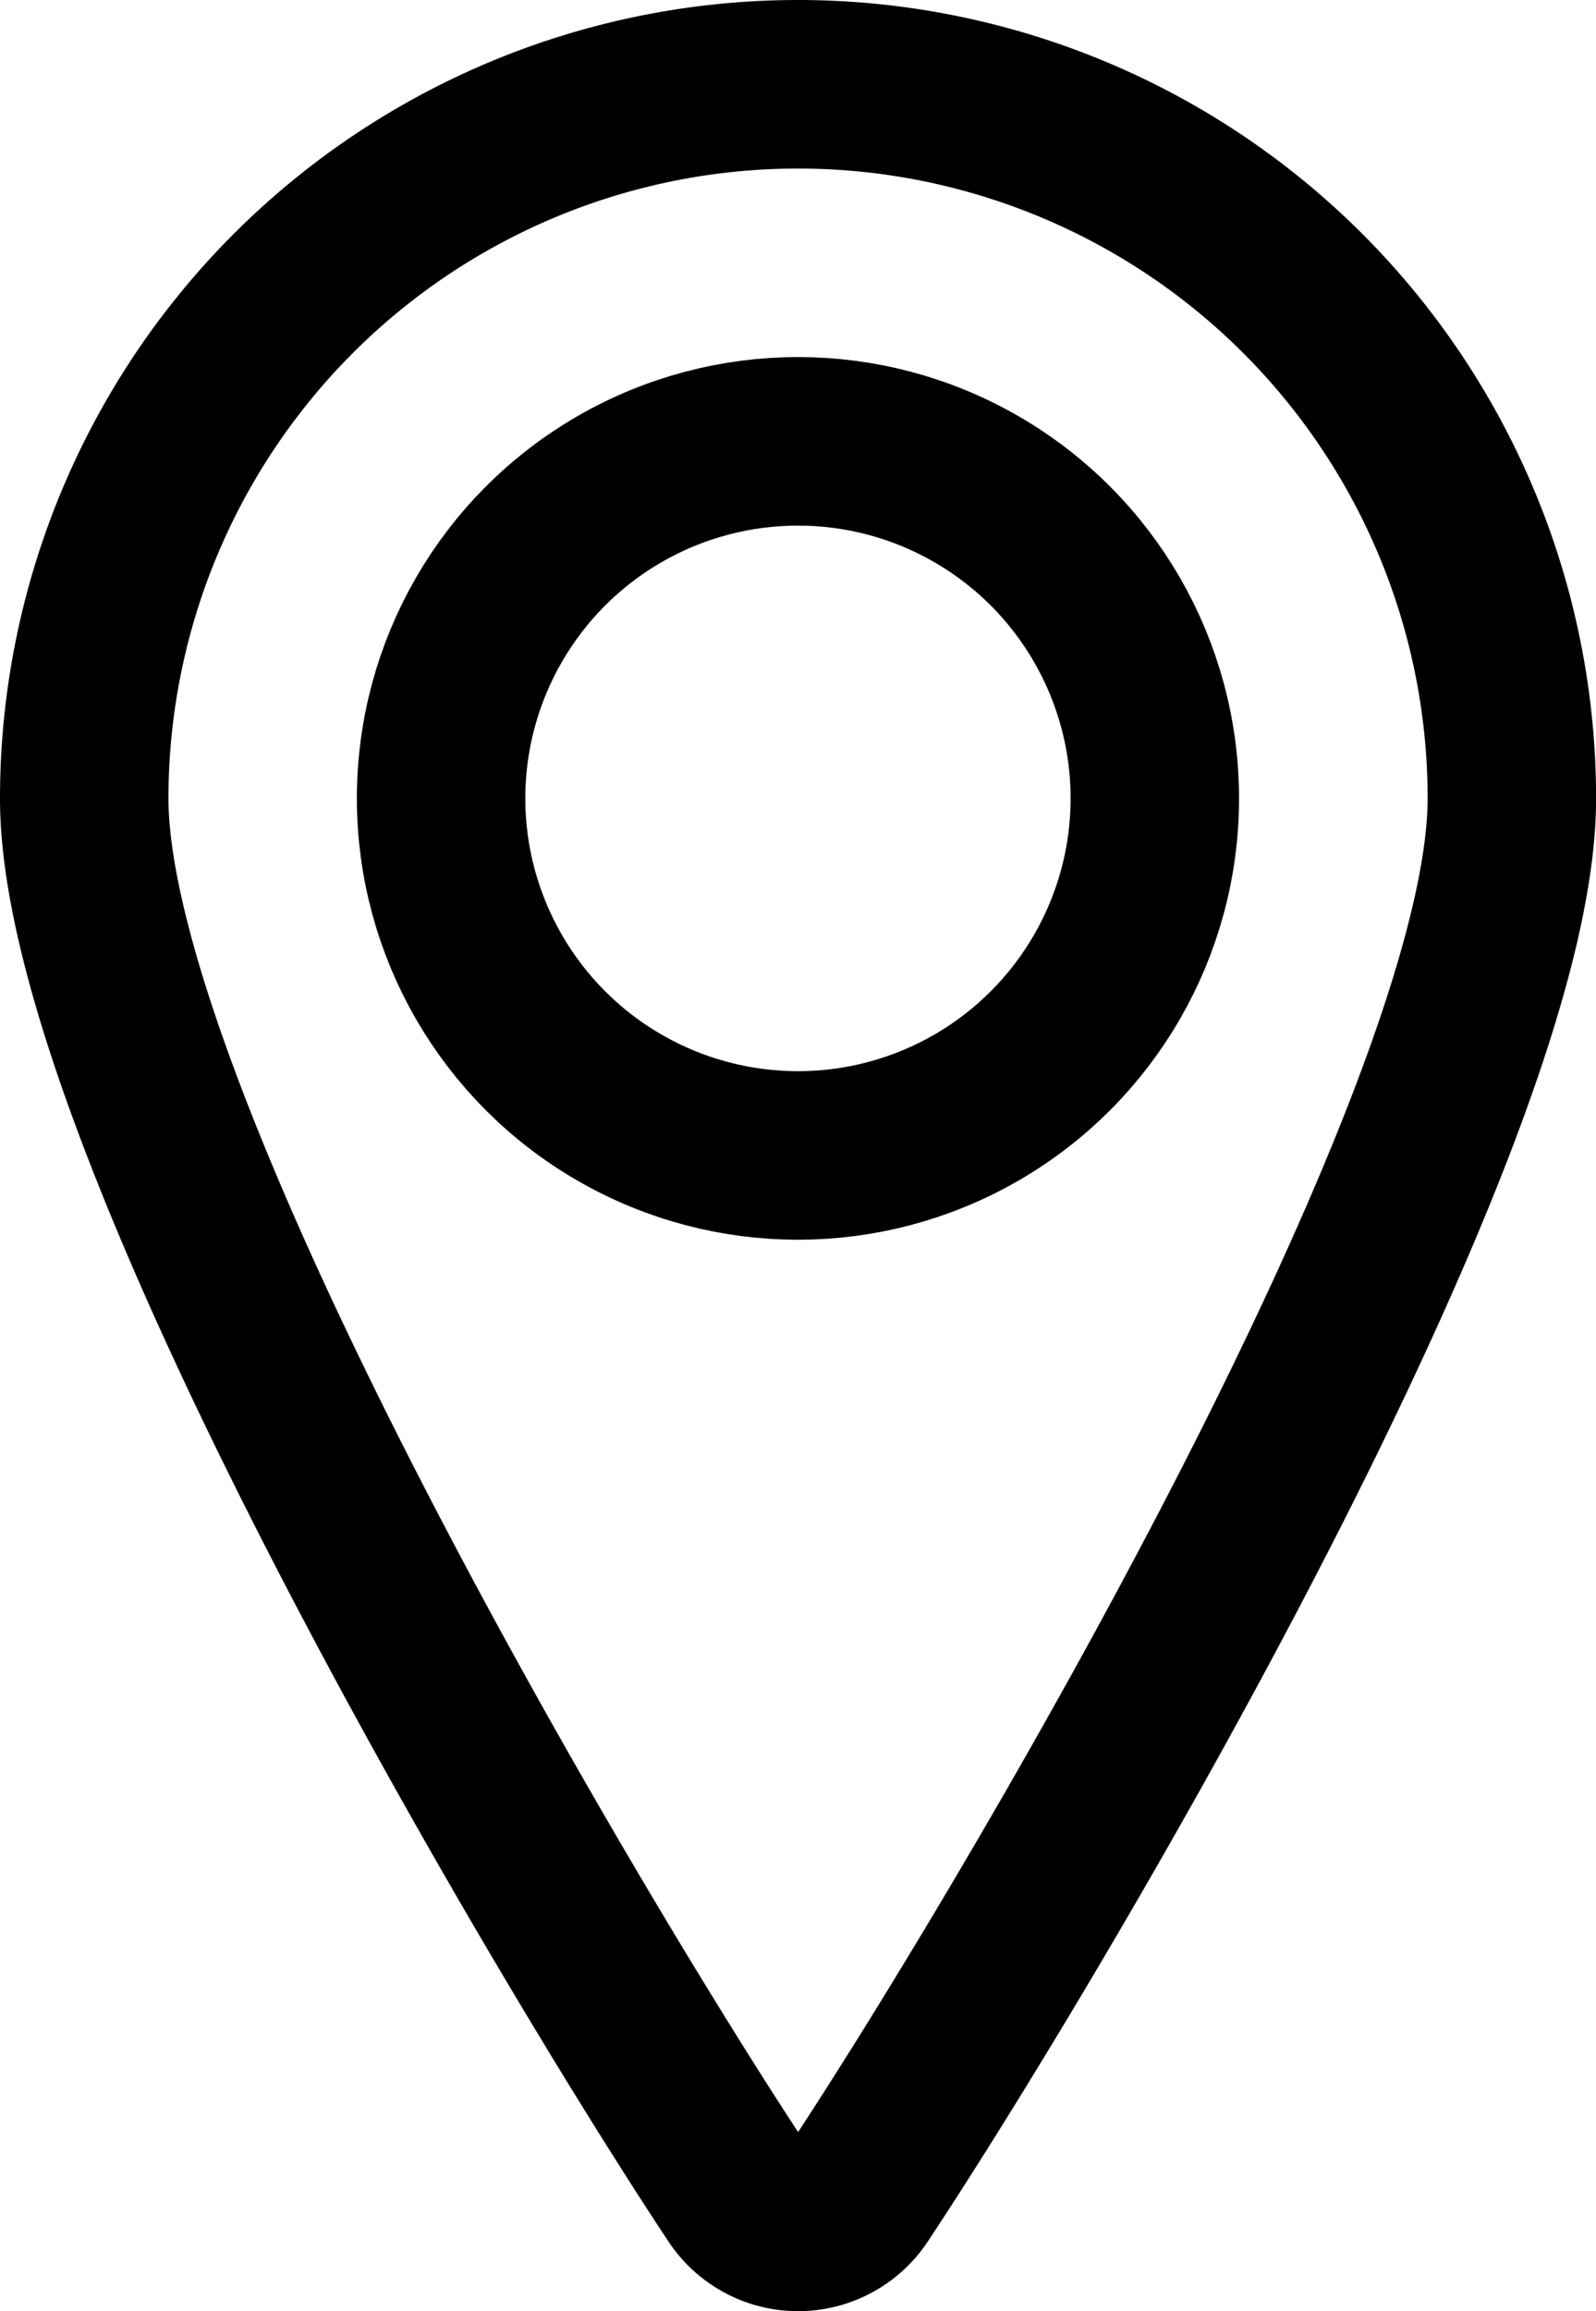 <svg xmlns="http://www.w3.org/2000/svg" width="18.949" height="27.424" viewBox="0 0 18.949 27.424">
  <g id="pin" transform="translate(-3.5 0.25)">
    <circle id="Ellipse_235" data-name="Ellipse 235" cx="4.237" cy="4.237" r="4.237" transform="translate(8.737 4.987)" fill="none" stroke="#000" stroke-linecap="round" stroke-linejoin="round" stroke-width="2"/>
    <path id="Pfad_14413" data-name="Pfad 14413" d="M12.975.75a8.475,8.475,0,0,1,8.475,8.475c0,3.85-5.733,13.5-7.768,16.571a.847.847,0,0,1-1.412,0C10.233,22.727,4.5,13.074,4.5,9.225A8.475,8.475,0,0,1,12.975.75Z" transform="translate(0)" fill="none" stroke="#000" stroke-linecap="round" stroke-linejoin="round" stroke-width="2"/>
  </g>
</svg>
